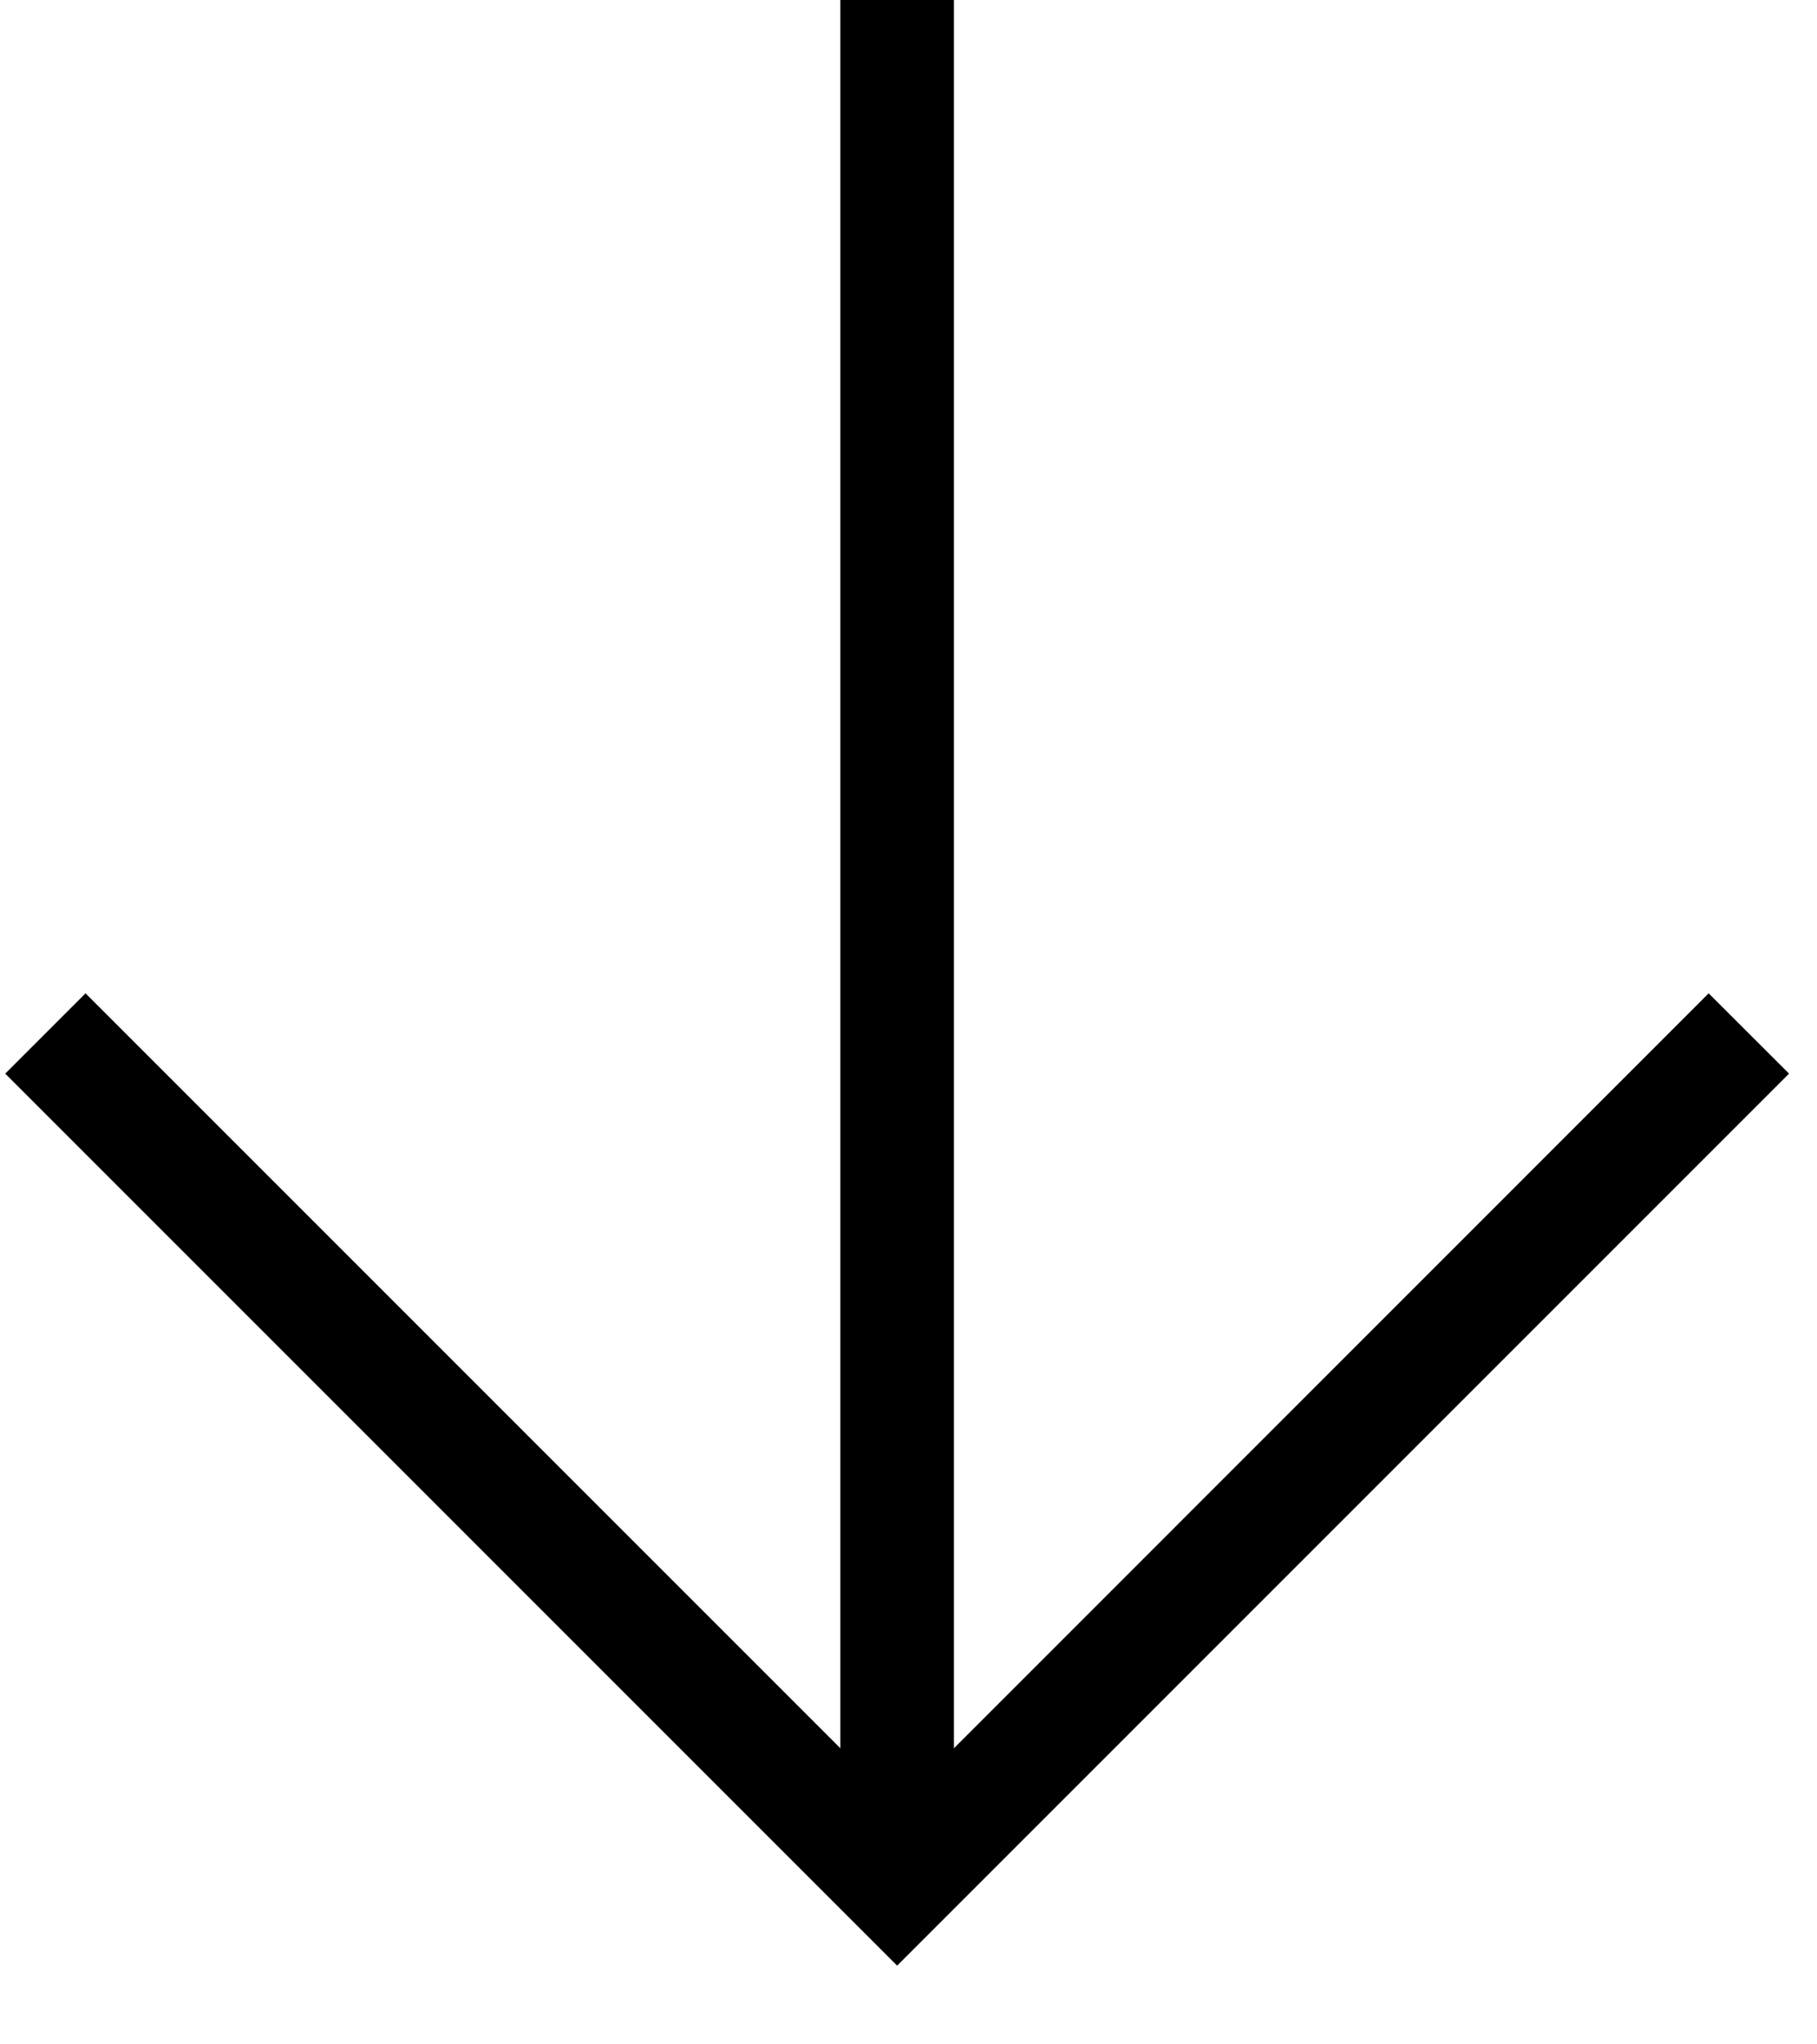 <svg width="16" height="18" viewBox="0 0 16 18" fill="none" xmlns="http://www.w3.org/2000/svg">
<path fill-rule="evenodd" clip-rule="evenodd" d="M7.4 16.6V0H8.4V16.6H7.4Z" fill="black"/>
<path fill-rule="evenodd" clip-rule="evenodd" d="M7.9 15.893L0.753 8.746L0.046 9.453L7.9 17.307L15.754 9.453L15.046 8.746L7.9 15.893Z" fill="black"/>
</svg>

